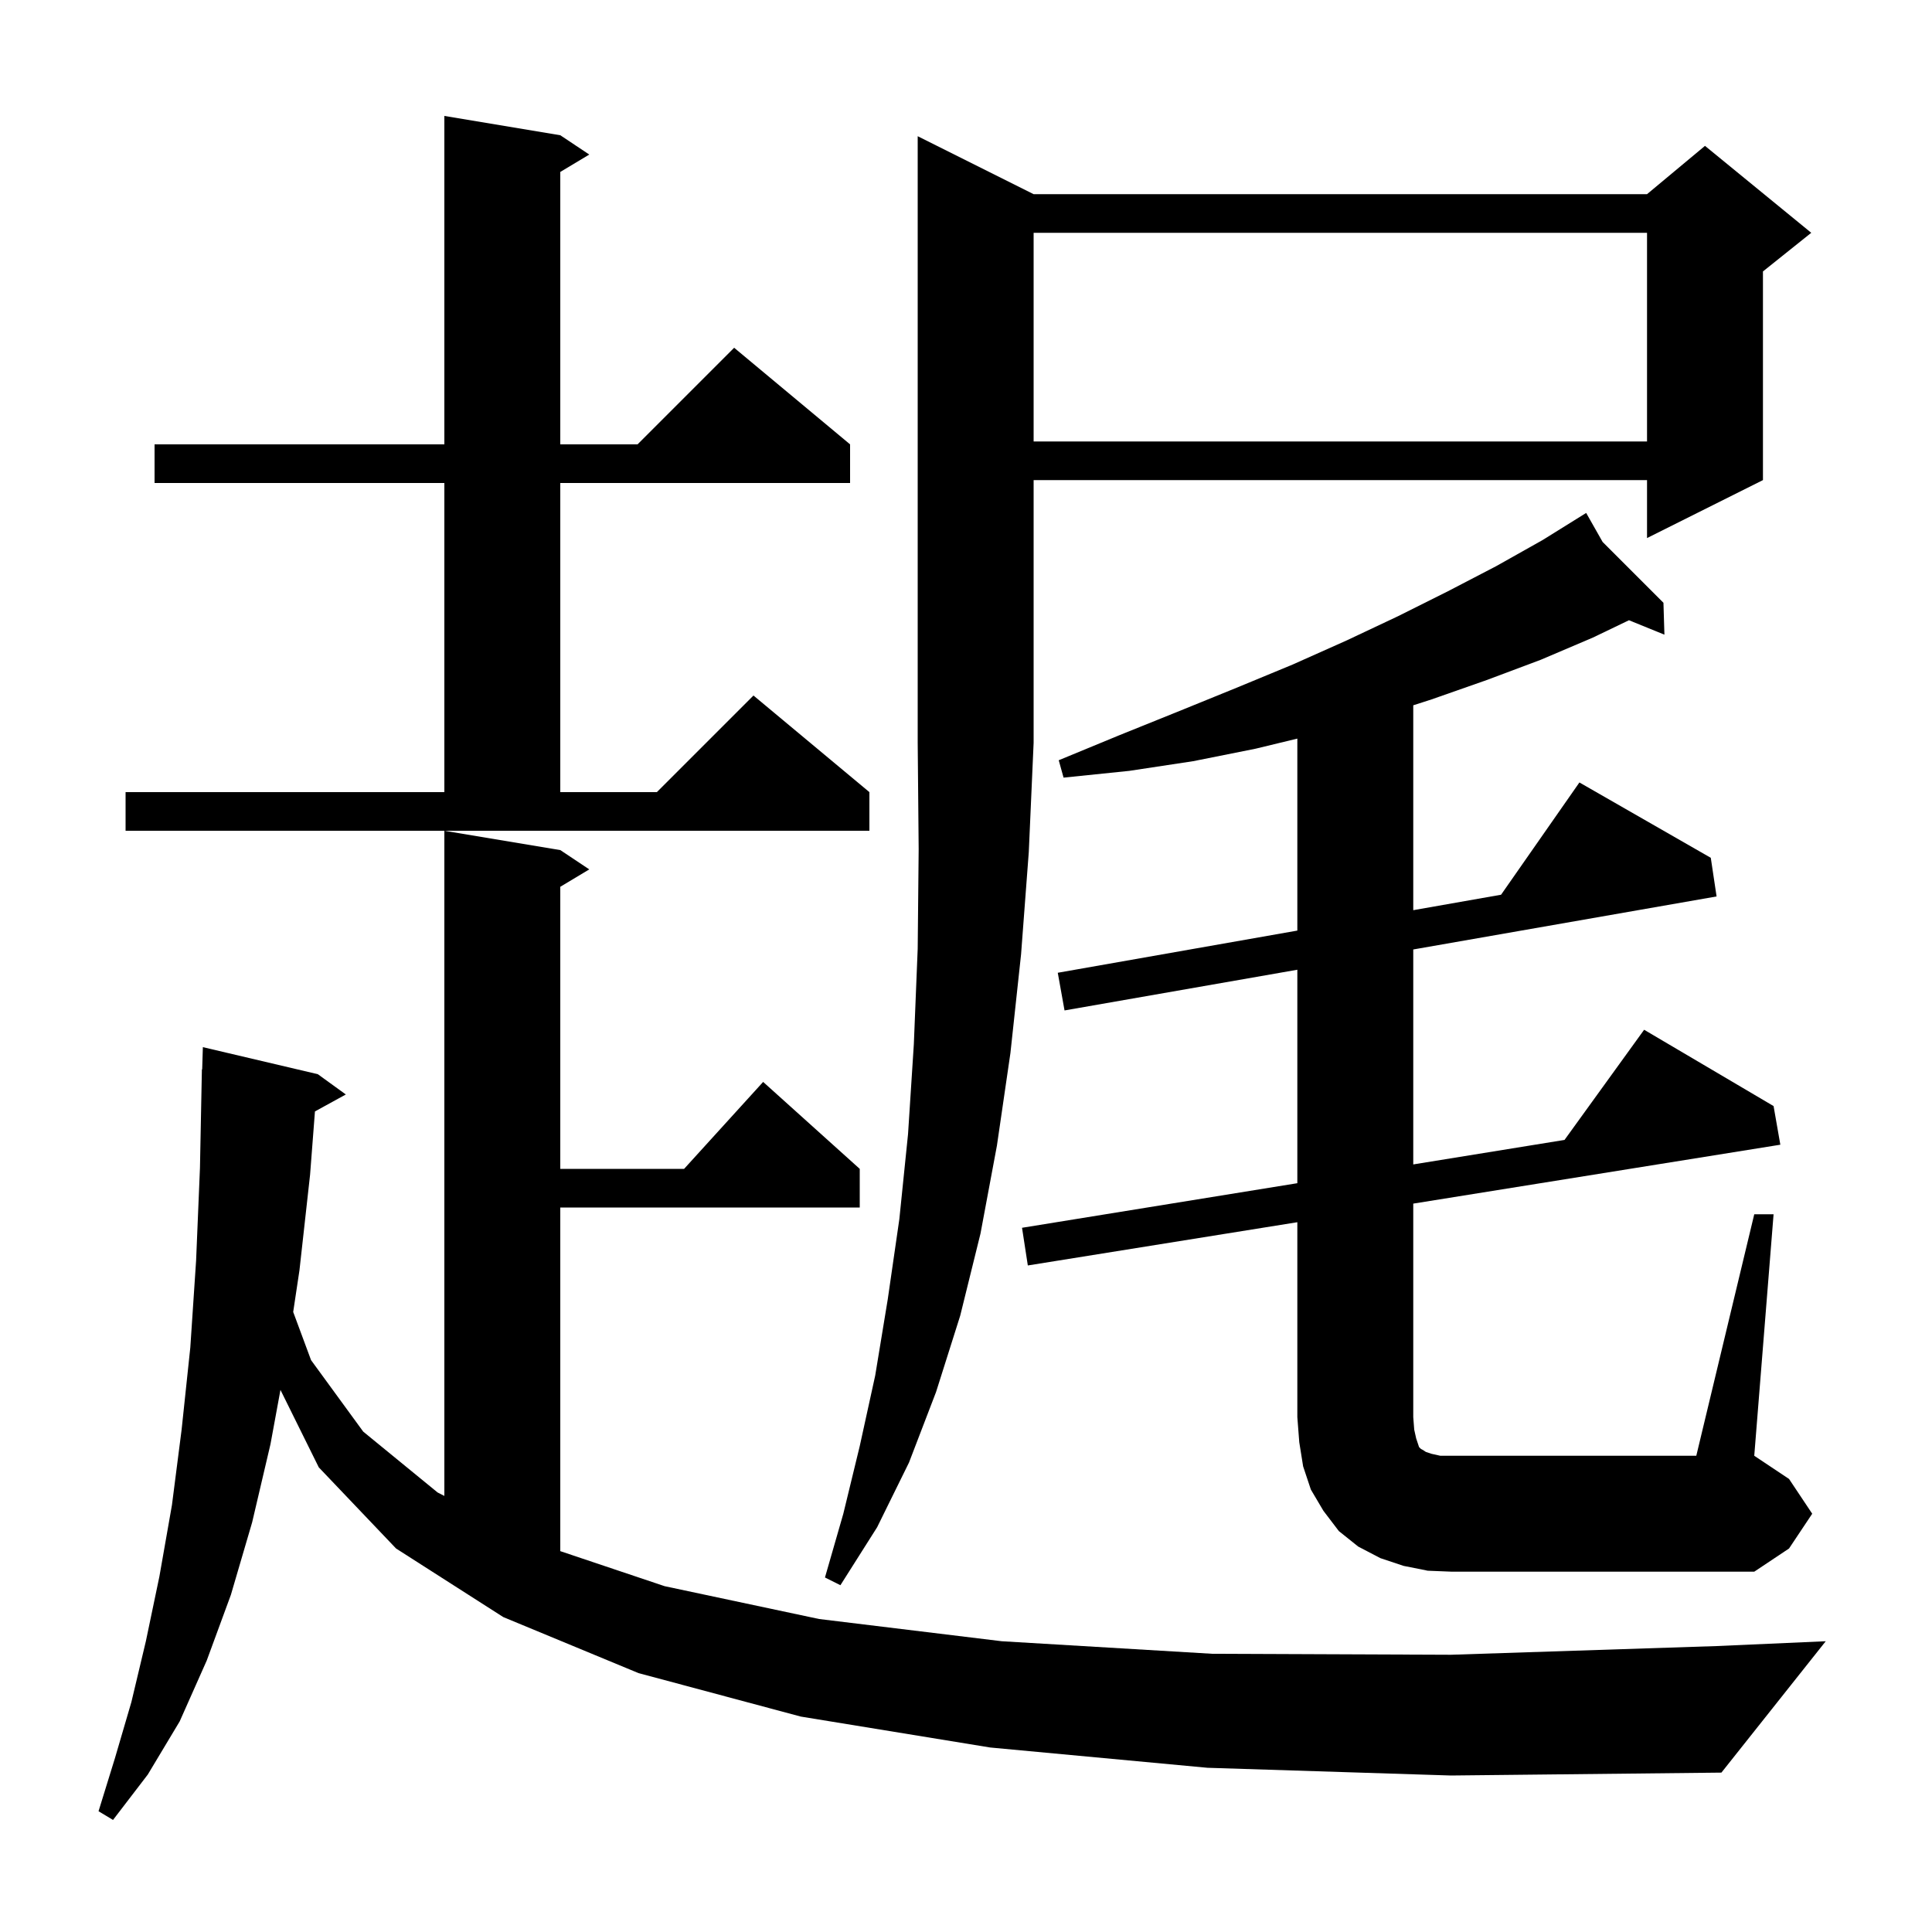 <svg xmlns="http://www.w3.org/2000/svg" xmlns:xlink="http://www.w3.org/1999/xlink" version="1.1" baseProfile="full" viewBox="0 0 200 200" width="200" height="200">
<g fill="black">
<path d="M 125.0 183.0 L 102.5 180.9 L 82.9 177.7 L 66.1 173.2 L 52.1 167.4 L 41.0 160.3 L 33.0 151.9 L 29.033 143.882 L 28.0 149.5 L 26.1 157.6 L 23.9 165.1 L 21.4 171.9 L 18.6 178.2 L 15.3 183.7 L 11.7 188.4 L 10.2 187.5 L 11.9 182.0 L 13.6 176.2 L 15.1 169.9 L 16.5 163.2 L 17.8 155.8 L 18.8 148.0 L 19.7 139.5 L 20.3 130.5 L 20.7 120.9 L 20.9 110.7 L 20.93 110.701 L 21.0 108.4 L 32.9 111.2 L 35.8 113.3 L 32.603 115.055 L 32.1 121.6 L 31.0 131.5 L 30.351 135.813 L 32.2 140.8 L 37.6 148.2 L 45.3 154.5 L 46.0 154.857 L 46.0 86.0 L 58.0 88.0 L 61.0 90.0 L 58.0 91.8 L 58.0 121.0 L 70.818 121.0 L 79.0 112.0 L 89.0 121.0 L 89.0 125.0 L 58.0 125.0 L 58.0 160.573 L 68.8 164.2 L 84.8 167.6 L 103.7 169.9 L 125.5 171.2 L 150.2 171.3 L 177.7 170.4 L 189.0 169.9 L 178.2 183.5 L 150.2 183.8 Z M 107.0 20.1 L 170.5 20.1 L 176.5 15.1 L 187.5 24.1 L 182.5 28.1 L 182.5 49.7 L 170.5 55.7 L 170.5 49.7 L 107.0 49.7 L 107.0 76.9 L 106.5 88.2 L 105.7 98.8 L 104.6 109.0 L 103.2 118.6 L 101.5 127.7 L 99.4 136.2 L 96.9 144.1 L 94.1 151.4 L 90.8 158.1 L 87.0 164.1 L 85.4 163.3 L 87.3 156.7 L 89.0 149.7 L 90.6 142.4 L 91.9 134.5 L 93.1 126.2 L 94.0 117.4 L 94.6 108.1 L 95.0 98.2 L 95.1 87.9 L 95.0 76.9 L 95.0 14.1 Z M 181.6 125.7 L 183.6 125.7 L 181.6 150.7 L 185.2 153.1 L 187.6 156.7 L 185.2 160.3 L 181.6 162.7 L 150.3 162.7 L 147.8 162.6 L 145.3 162.1 L 142.9 161.3 L 140.6 160.1 L 138.6 158.5 L 137.0 156.4 L 135.7 154.2 L 134.9 151.8 L 134.5 149.3 L 134.3 146.7 L 134.3 126.523 L 106.4 131.0 L 105.8 127.1 L 134.3 122.484 L 134.3 100.387 L 110.2 104.6 L 109.5 100.7 L 134.3 96.334 L 134.3 76.46 L 130.0 77.5 L 123.5 78.8 L 116.9 79.8 L 110.1 80.5 L 109.6 78.7 L 115.9 76.1 L 122.1 73.6 L 128.0 71.2 L 133.8 68.8 L 139.4 66.3 L 144.7 63.8 L 149.9 61.2 L 154.9 58.6 L 159.7 55.9 L 164.2 53.1 L 165.904 56.104 L 172.2 62.4 L 172.3 65.7 L 168.63 64.207 L 164.9 66.0 L 159.5 68.3 L 153.9 70.4 L 148.2 72.4 L 146.3 73.012 L 146.3 94.222 L 155.39 92.622 L 163.5 81.0 L 177.1 88.8 L 177.7 92.8 L 146.3 98.289 L 146.3 120.541 L 161.958 118.005 L 170.2 106.6 L 183.6 114.5 L 184.3 118.5 L 146.3 124.598 L 146.3 146.7 L 146.4 148.0 L 146.6 148.9 L 146.9 149.8 L 147.1 150.0 L 147.3 150.1 L 147.6 150.3 L 148.2 150.5 L 149.1 150.7 L 175.6 150.7 Z M 13.0 82.0 L 46.0 82.0 L 46.0 50.0 L 16.0 50.0 L 16.0 46.0 L 46.0 46.0 L 46.0 12.0 L 58.0 14.0 L 61.0 16.0 L 58.0 17.8 L 58.0 46.0 L 66.0 46.0 L 76.0 36.0 L 88.0 46.0 L 88.0 50.0 L 58.0 50.0 L 58.0 82.0 L 68.0 82.0 L 78.0 72.0 L 90.0 82.0 L 90.0 86.0 L 13.0 86.0 Z M 107.0 24.1 L 107.0 45.7 L 170.5 45.7 L 170.5 24.1 Z " />
</g>
</svg>

